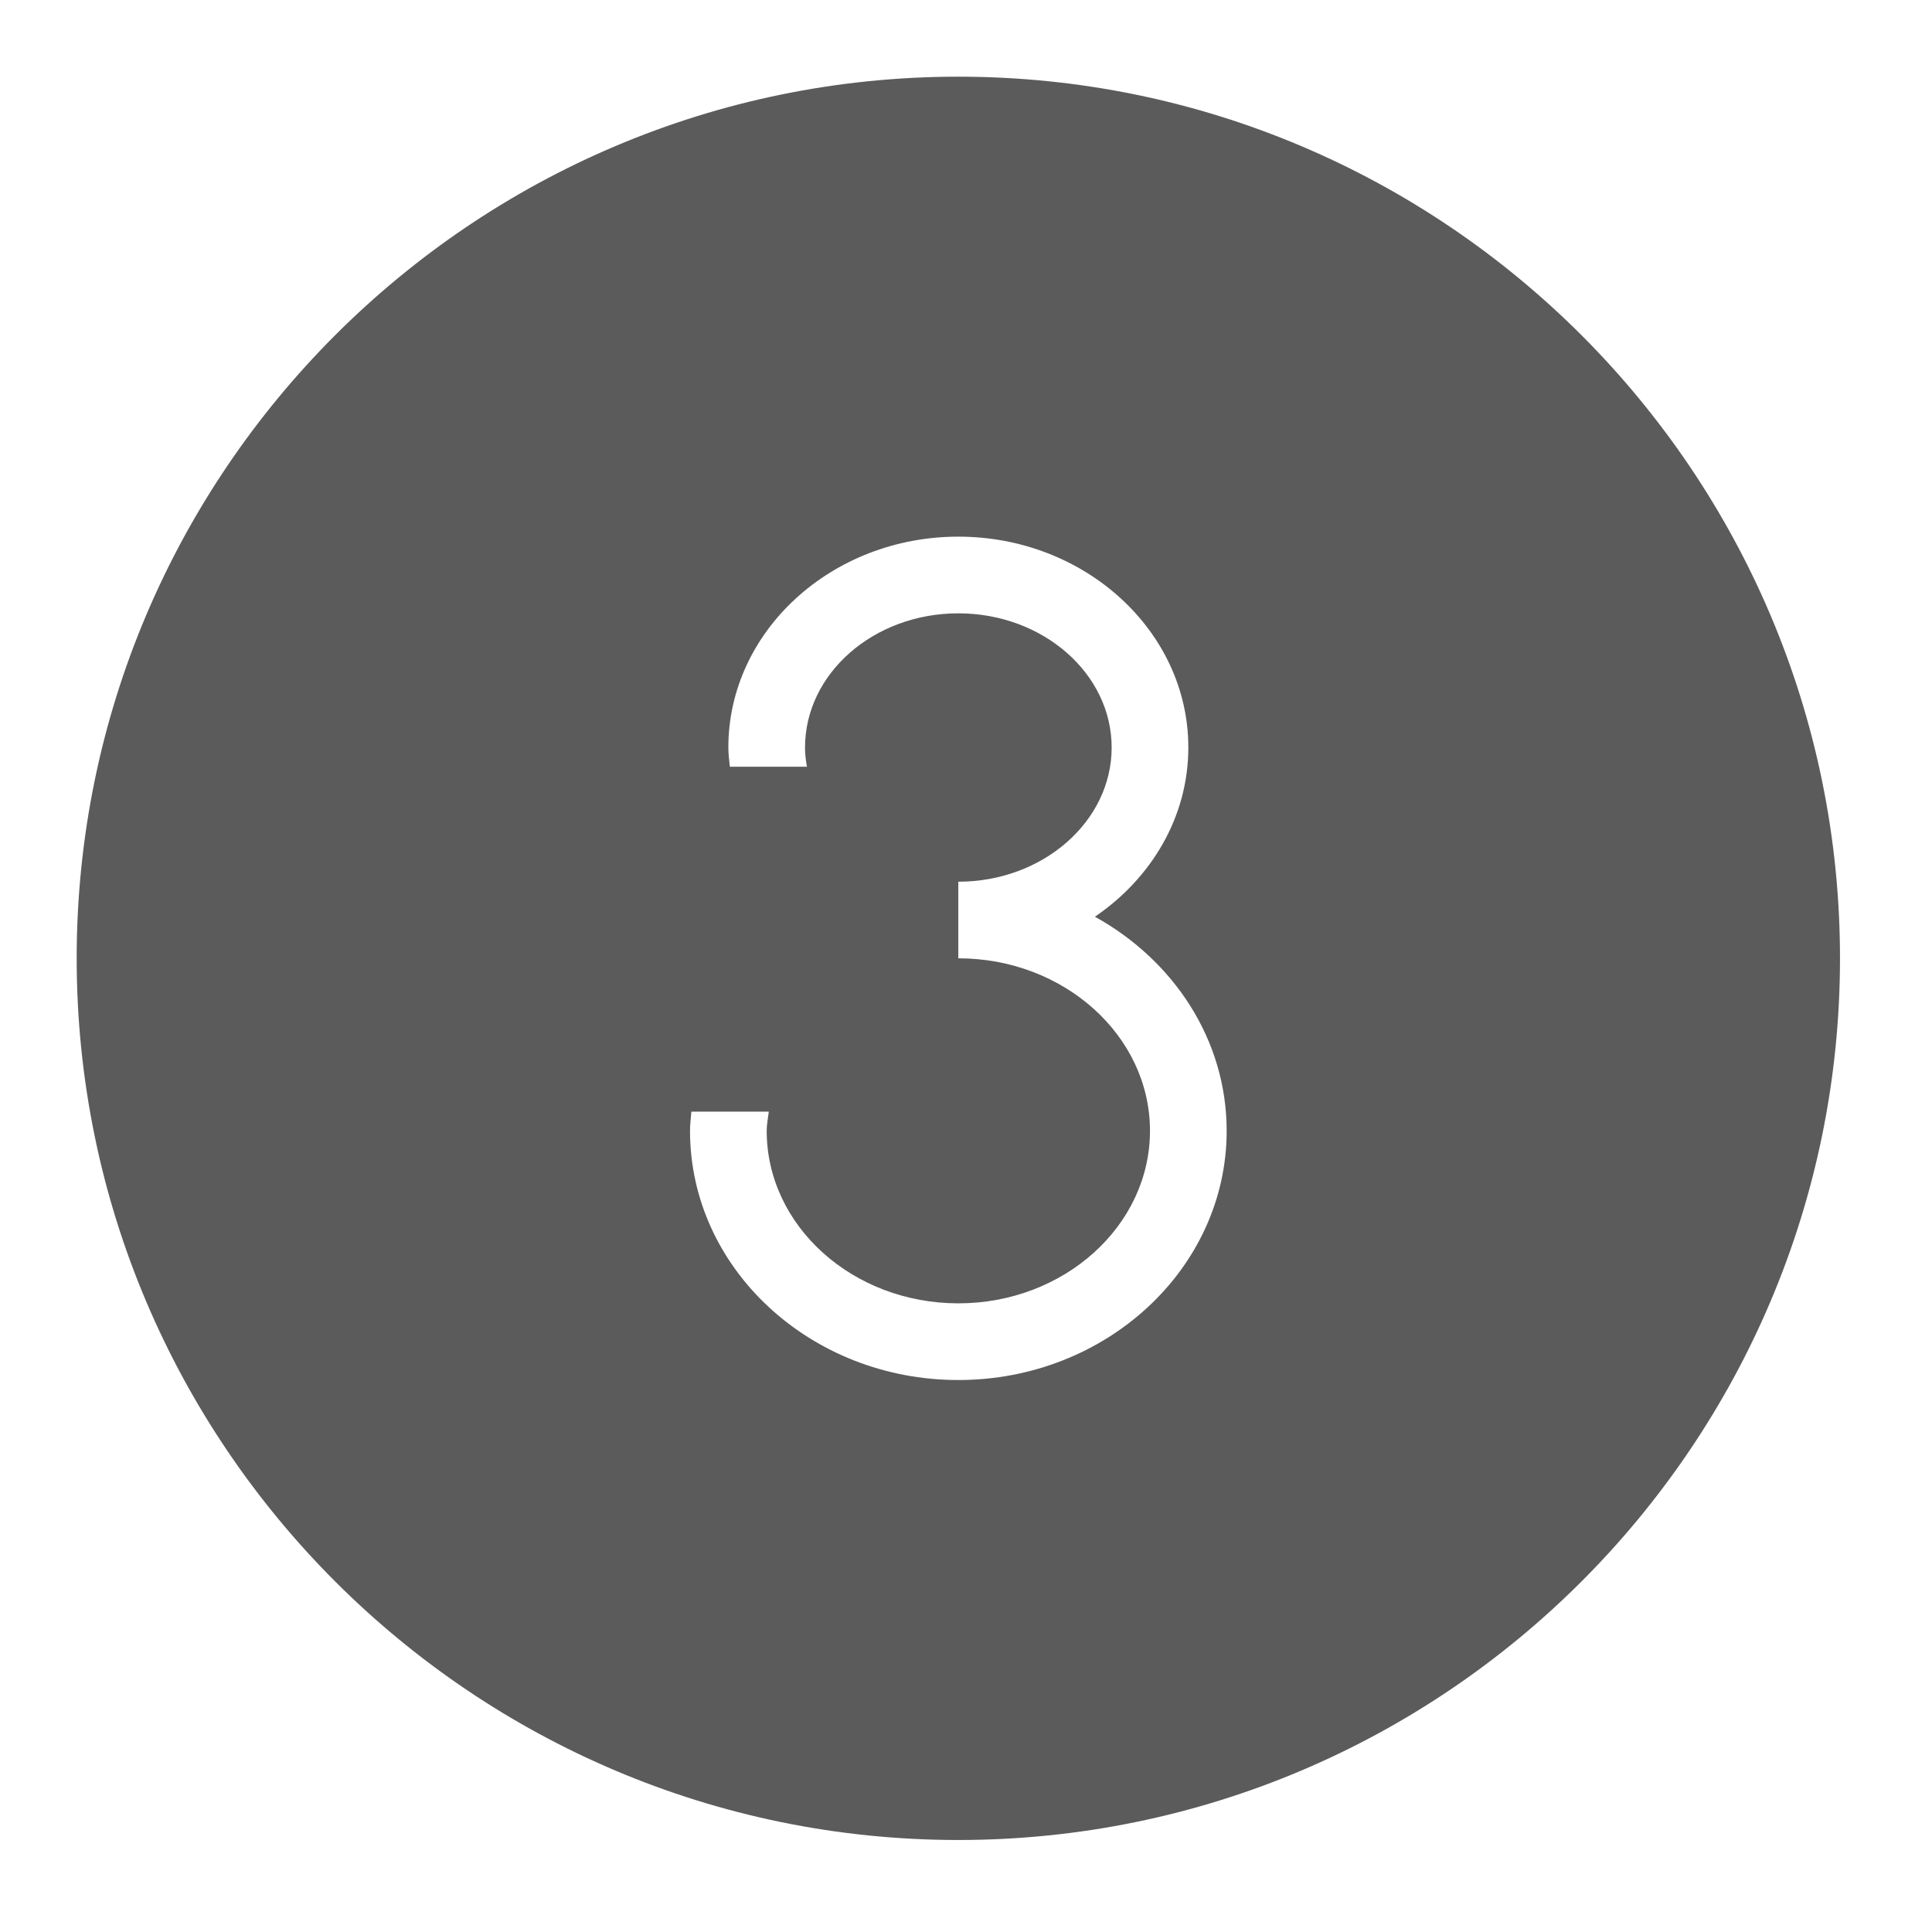 <?xml version="1.0" encoding="UTF-8"?>
<svg xmlns="http://www.w3.org/2000/svg" xmlns:xlink="http://www.w3.org/1999/xlink" width="100pt" height="100pt" viewBox="0 0 100 100" version="1.1">
<g id="surface1">
<path style=" stroke:none;fill-rule:nonzero;fill:#5B5B5B;fill-opacity:1;" d="M 49.602 3.969 C 24.438 3.969 3.969 24.438 3.969 49.602 C 3.969 74.77 24.438 95.238 49.602 95.238 C 74.77 95.238 95.238 74.77 95.238 49.602 C 95.238 24.438 74.77 3.969 49.602 3.969 Z M 49.602 71.43 C 41.945 71.43 35.715 65.648 35.715 58.531 C 35.715 58.191 35.762 57.863 35.785 57.539 L 39.793 57.539 C 39.754 57.863 39.684 58.191 39.684 58.531 C 39.684 63.453 44.133 67.461 49.602 67.461 C 55.074 67.461 59.523 63.453 59.523 58.531 C 59.523 53.609 55.074 49.602 49.602 49.602 L 49.602 45.637 C 53.98 45.637 57.539 42.52 57.539 38.691 C 57.539 34.863 53.98 31.746 49.602 31.746 C 45.223 31.746 41.668 34.863 41.668 38.691 C 41.668 39.031 41.707 39.355 41.766 39.684 L 37.777 39.684 C 37.746 39.355 37.699 39.031 37.699 38.691 C 37.699 32.676 43.039 27.777 49.602 27.777 C 56.168 27.777 61.508 32.676 61.508 38.691 C 61.508 42.277 59.602 45.457 56.672 47.449 C 60.75 49.703 63.492 53.82 63.492 58.531 C 63.492 65.648 57.262 71.43 49.602 71.43 Z "/>
</g>
</svg>
